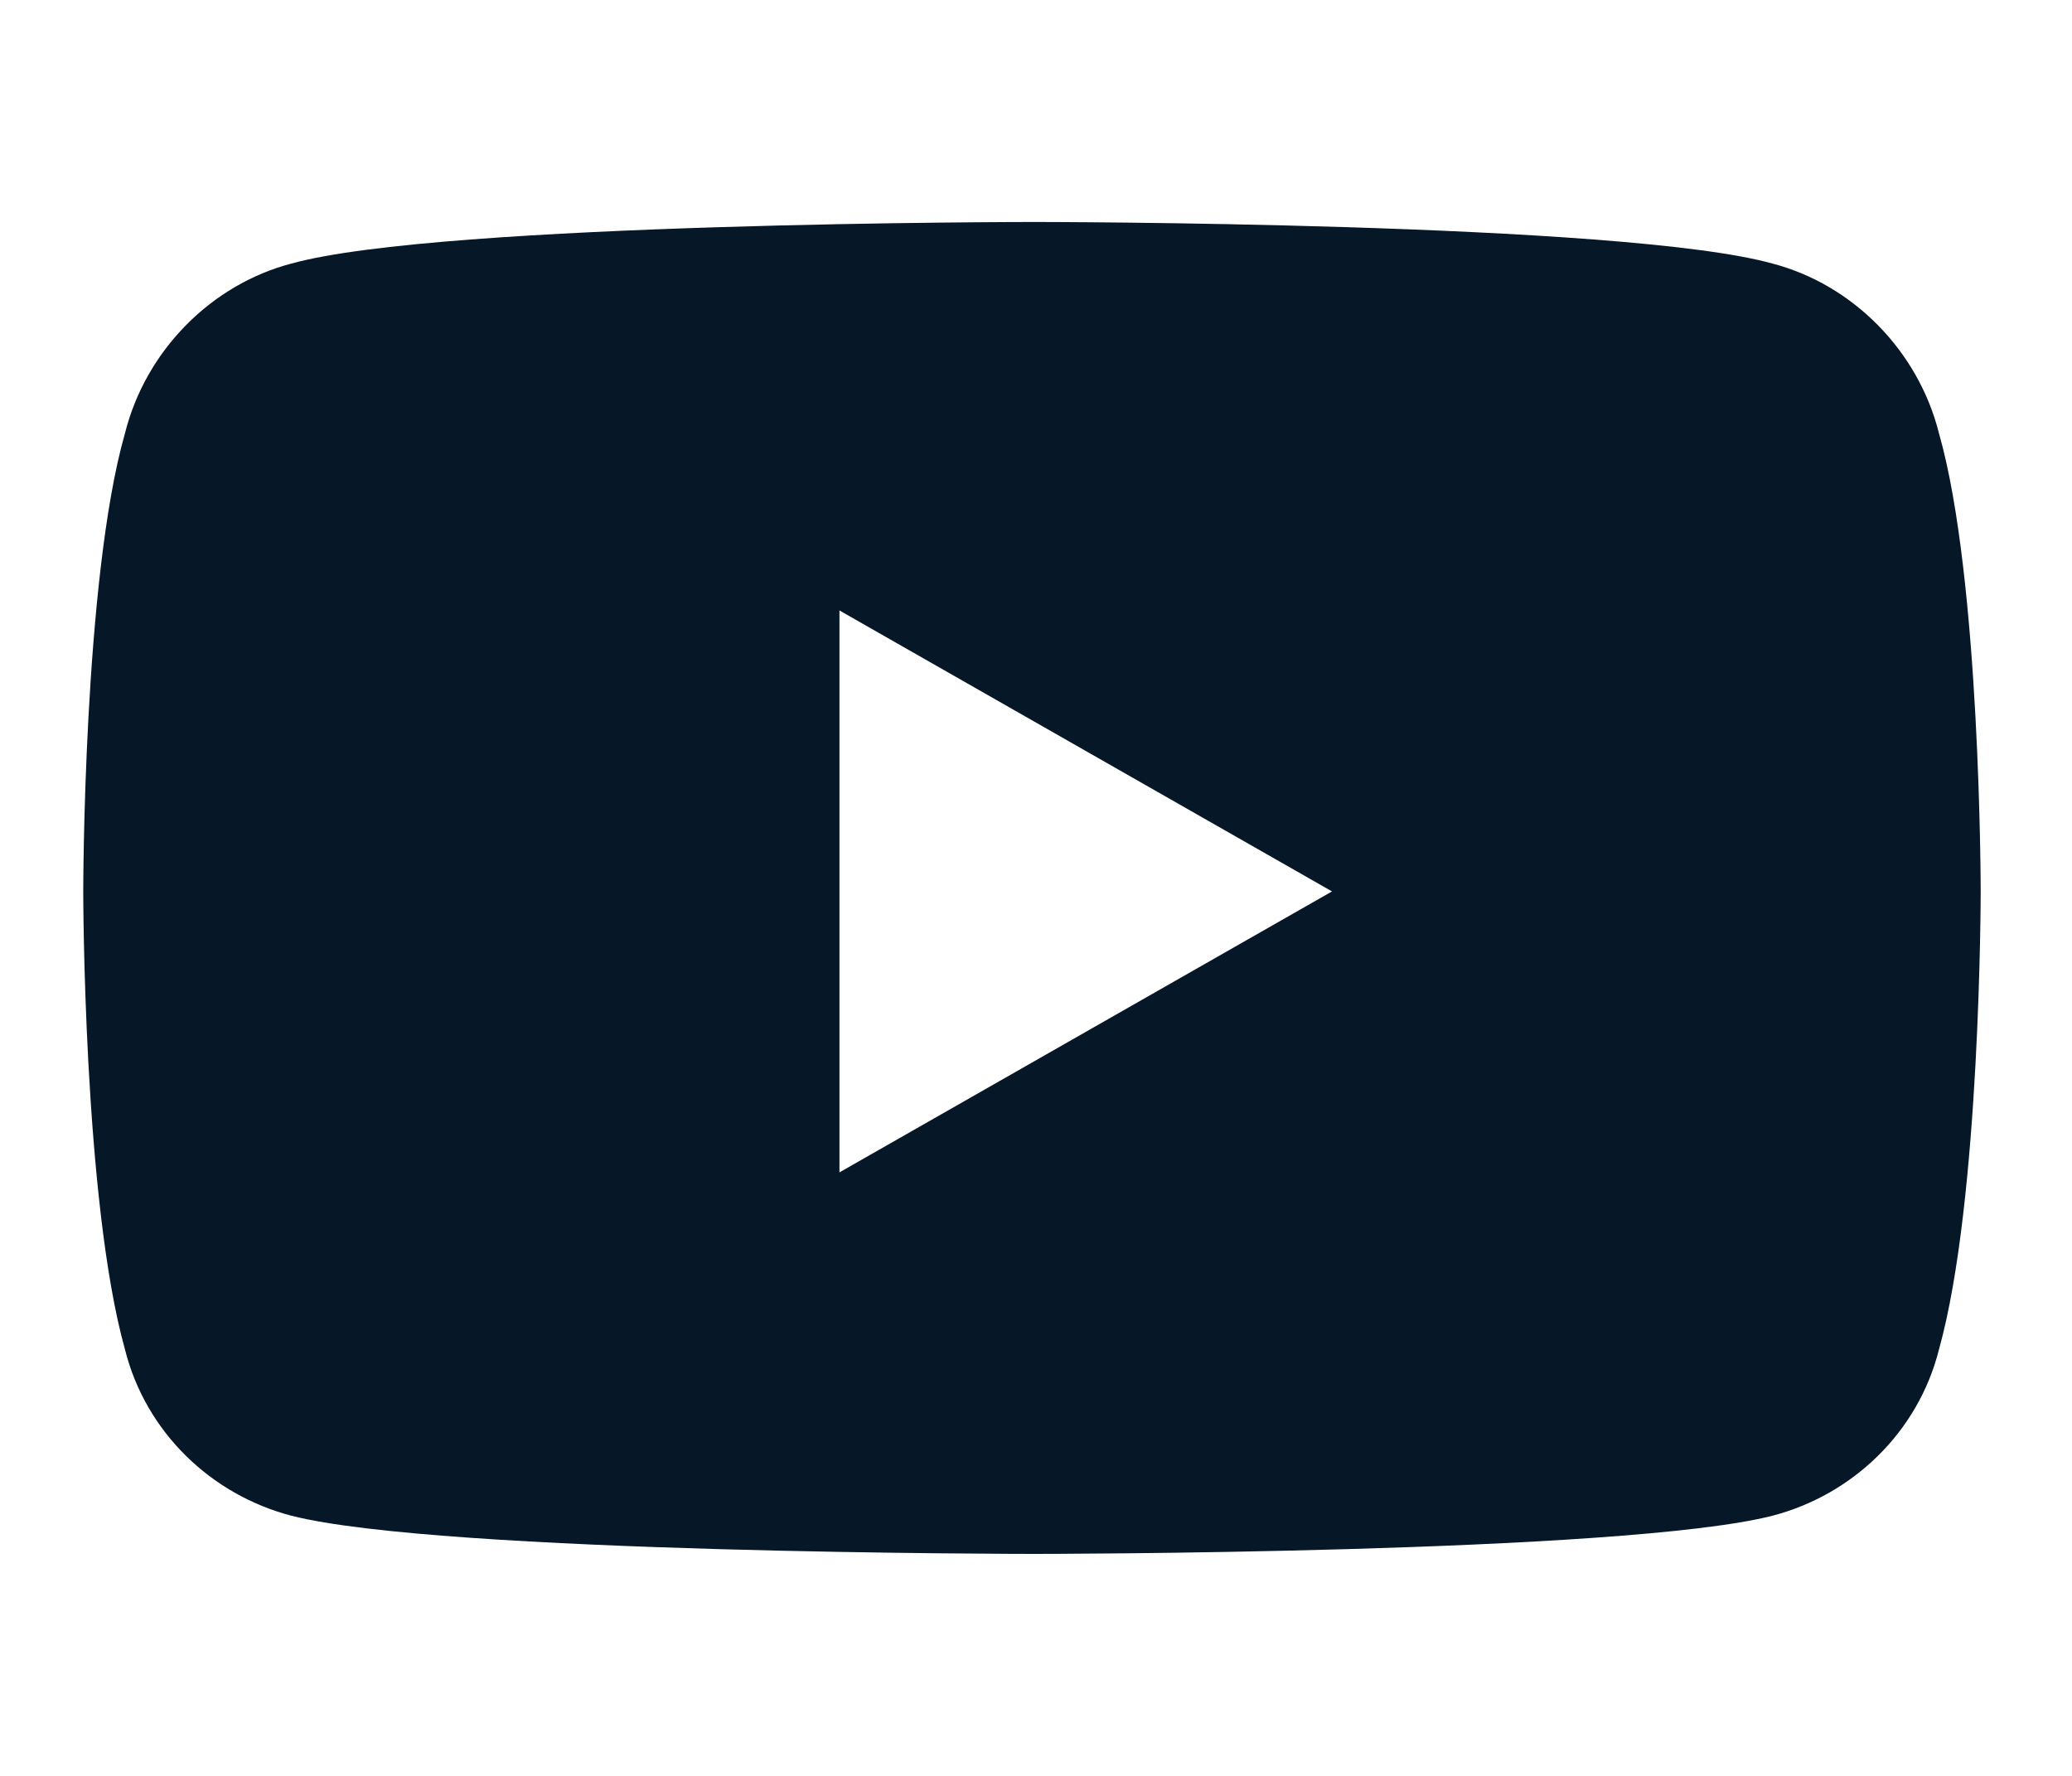 <svg width="28" height="24" viewBox="0 0 28 24" fill="none" xmlns="http://www.w3.org/2000/svg">
<path d="M26.203 5.859C26.766 7.828 26.766 12.047 26.766 12.047C26.766 12.047 26.766 16.219 26.203 18.234C25.922 19.359 25.031 20.203 23.953 20.484C21.938 21 13.969 21 13.969 21C13.969 21 5.953 21 3.938 20.484C2.859 20.203 1.969 19.359 1.688 18.234C1.125 16.219 1.125 12.047 1.125 12.047C1.125 12.047 1.125 7.828 1.688 5.859C1.969 4.734 2.859 3.844 3.938 3.562C5.953 3 13.969 3 13.969 3C13.969 3 21.938 3 23.953 3.562C25.031 3.844 25.922 4.734 26.203 5.859ZM11.344 15.844L18 12.047L11.344 8.25V15.844Z" fill="#061727"/>
</svg>
